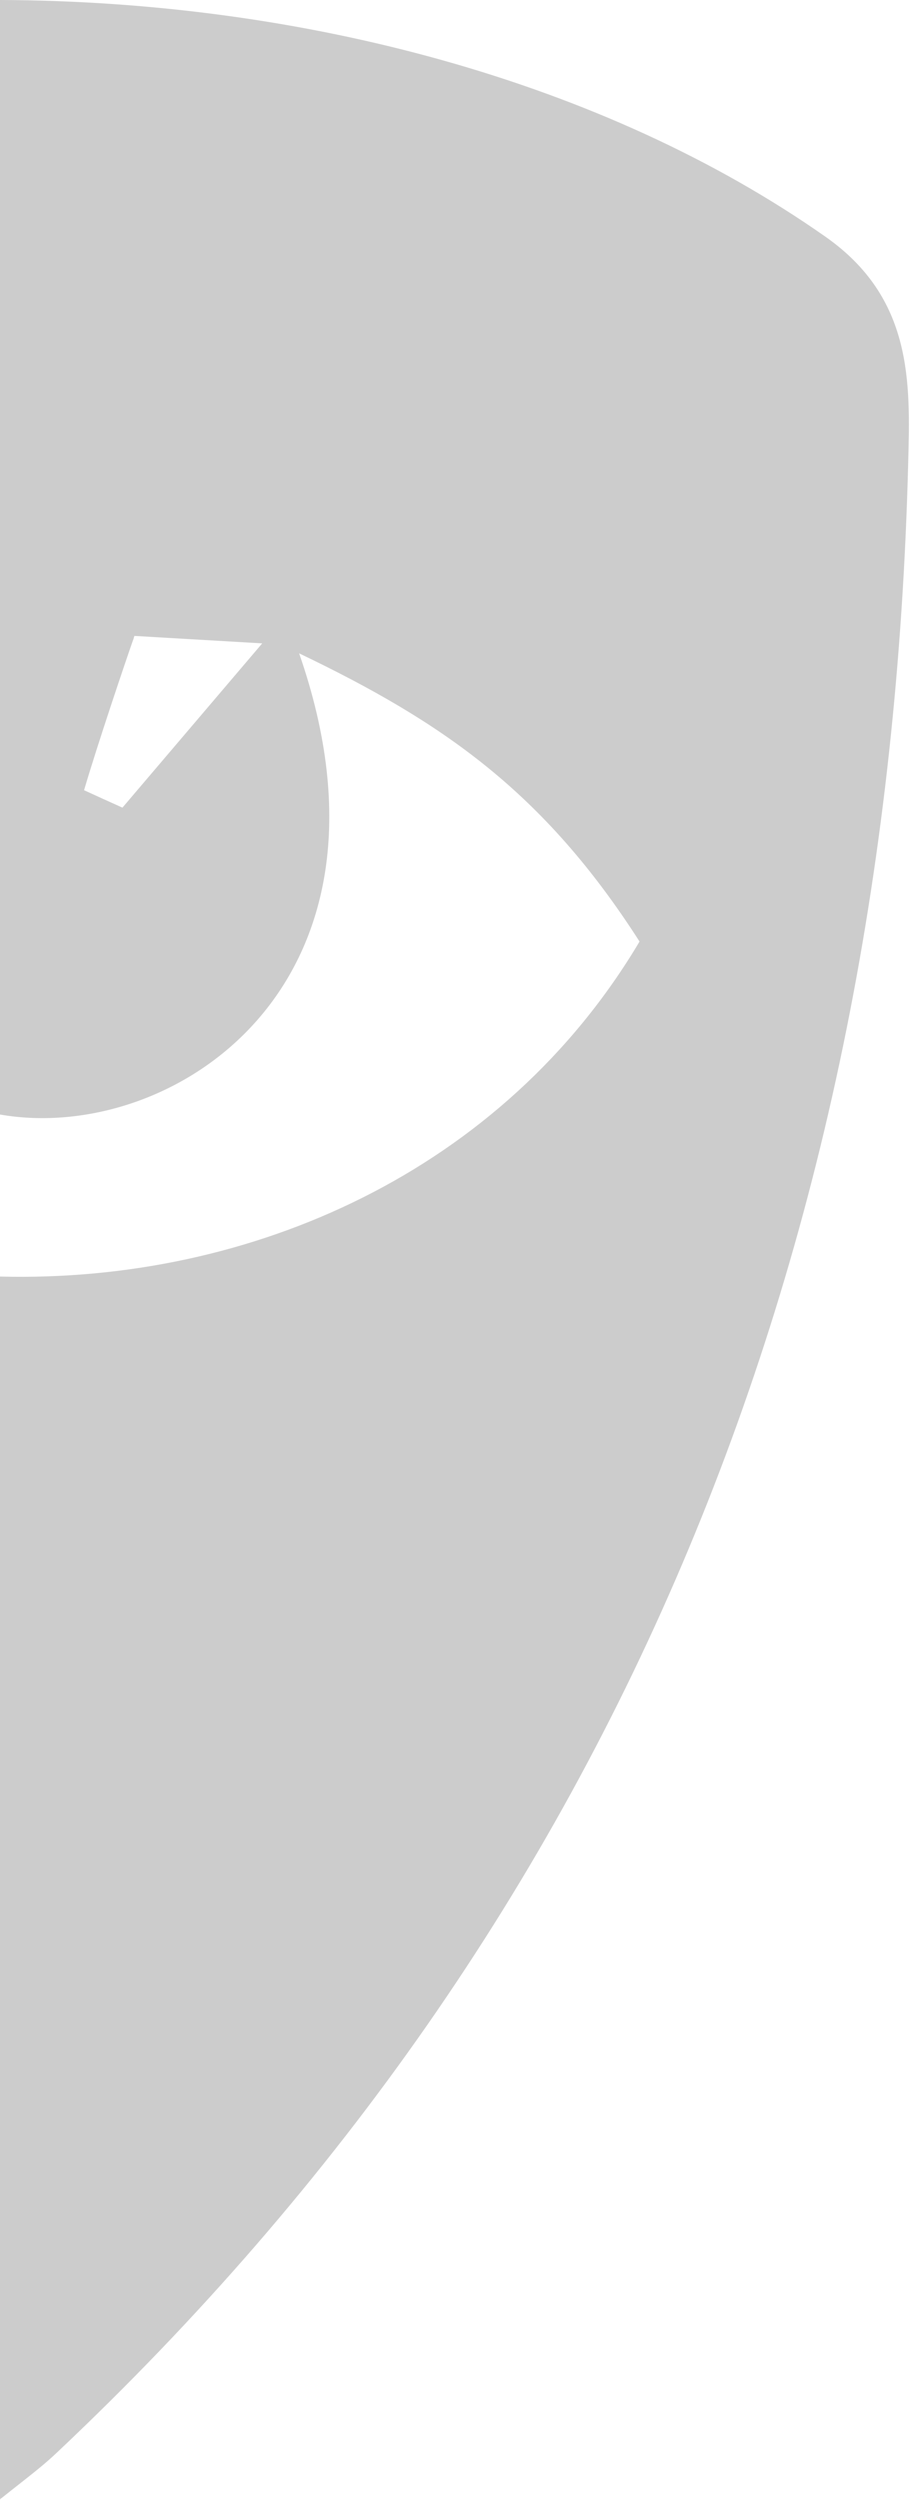 <svg width="191" height="524" viewBox="0 0 191 524" fill="none" xmlns="http://www.w3.org/2000/svg">
<path opacity="0.2" fill-rule="evenodd" clip-rule="evenodd" d="M173.129 49.666C126.555 16.955 63.277 0.209 0 0V233.616C36.019 239.929 87 206.645 62.714 136.946C92.636 151.292 113.899 165.848 134.086 197.358C105.496 245.459 52.671 268.935 0 267.579V523.889C1.39 522.774 2.672 521.765 3.867 520.824L3.869 520.823C7.036 518.33 9.595 516.315 11.938 514.081C131.319 401.551 186.143 260.536 190.395 97.61L190.412 96.979C190.871 80.061 191.348 62.496 173.129 49.666ZM27.873 134.233C27.873 134.233 28.078 133.763 28.078 133.555C28.091 133.527 28.105 133.503 28.118 133.48C28.153 133.419 28.18 133.37 28.18 133.294L54.977 134.859C50.534 140.079 46.628 144.669 43.068 148.852L42.707 149.276L42.678 149.31C36.273 156.835 30.982 163.052 25.67 169.291L25.666 169.289C23.003 168.09 20.34 166.891 17.625 165.639C20.187 159.64 25.67 141.693 27.873 134.233ZM17.624 165.639C20.442 156.04 26.386 138.458 27.871 134.233C25.668 141.693 20.186 159.639 17.624 165.639Z" fill="black"/>
</svg>
